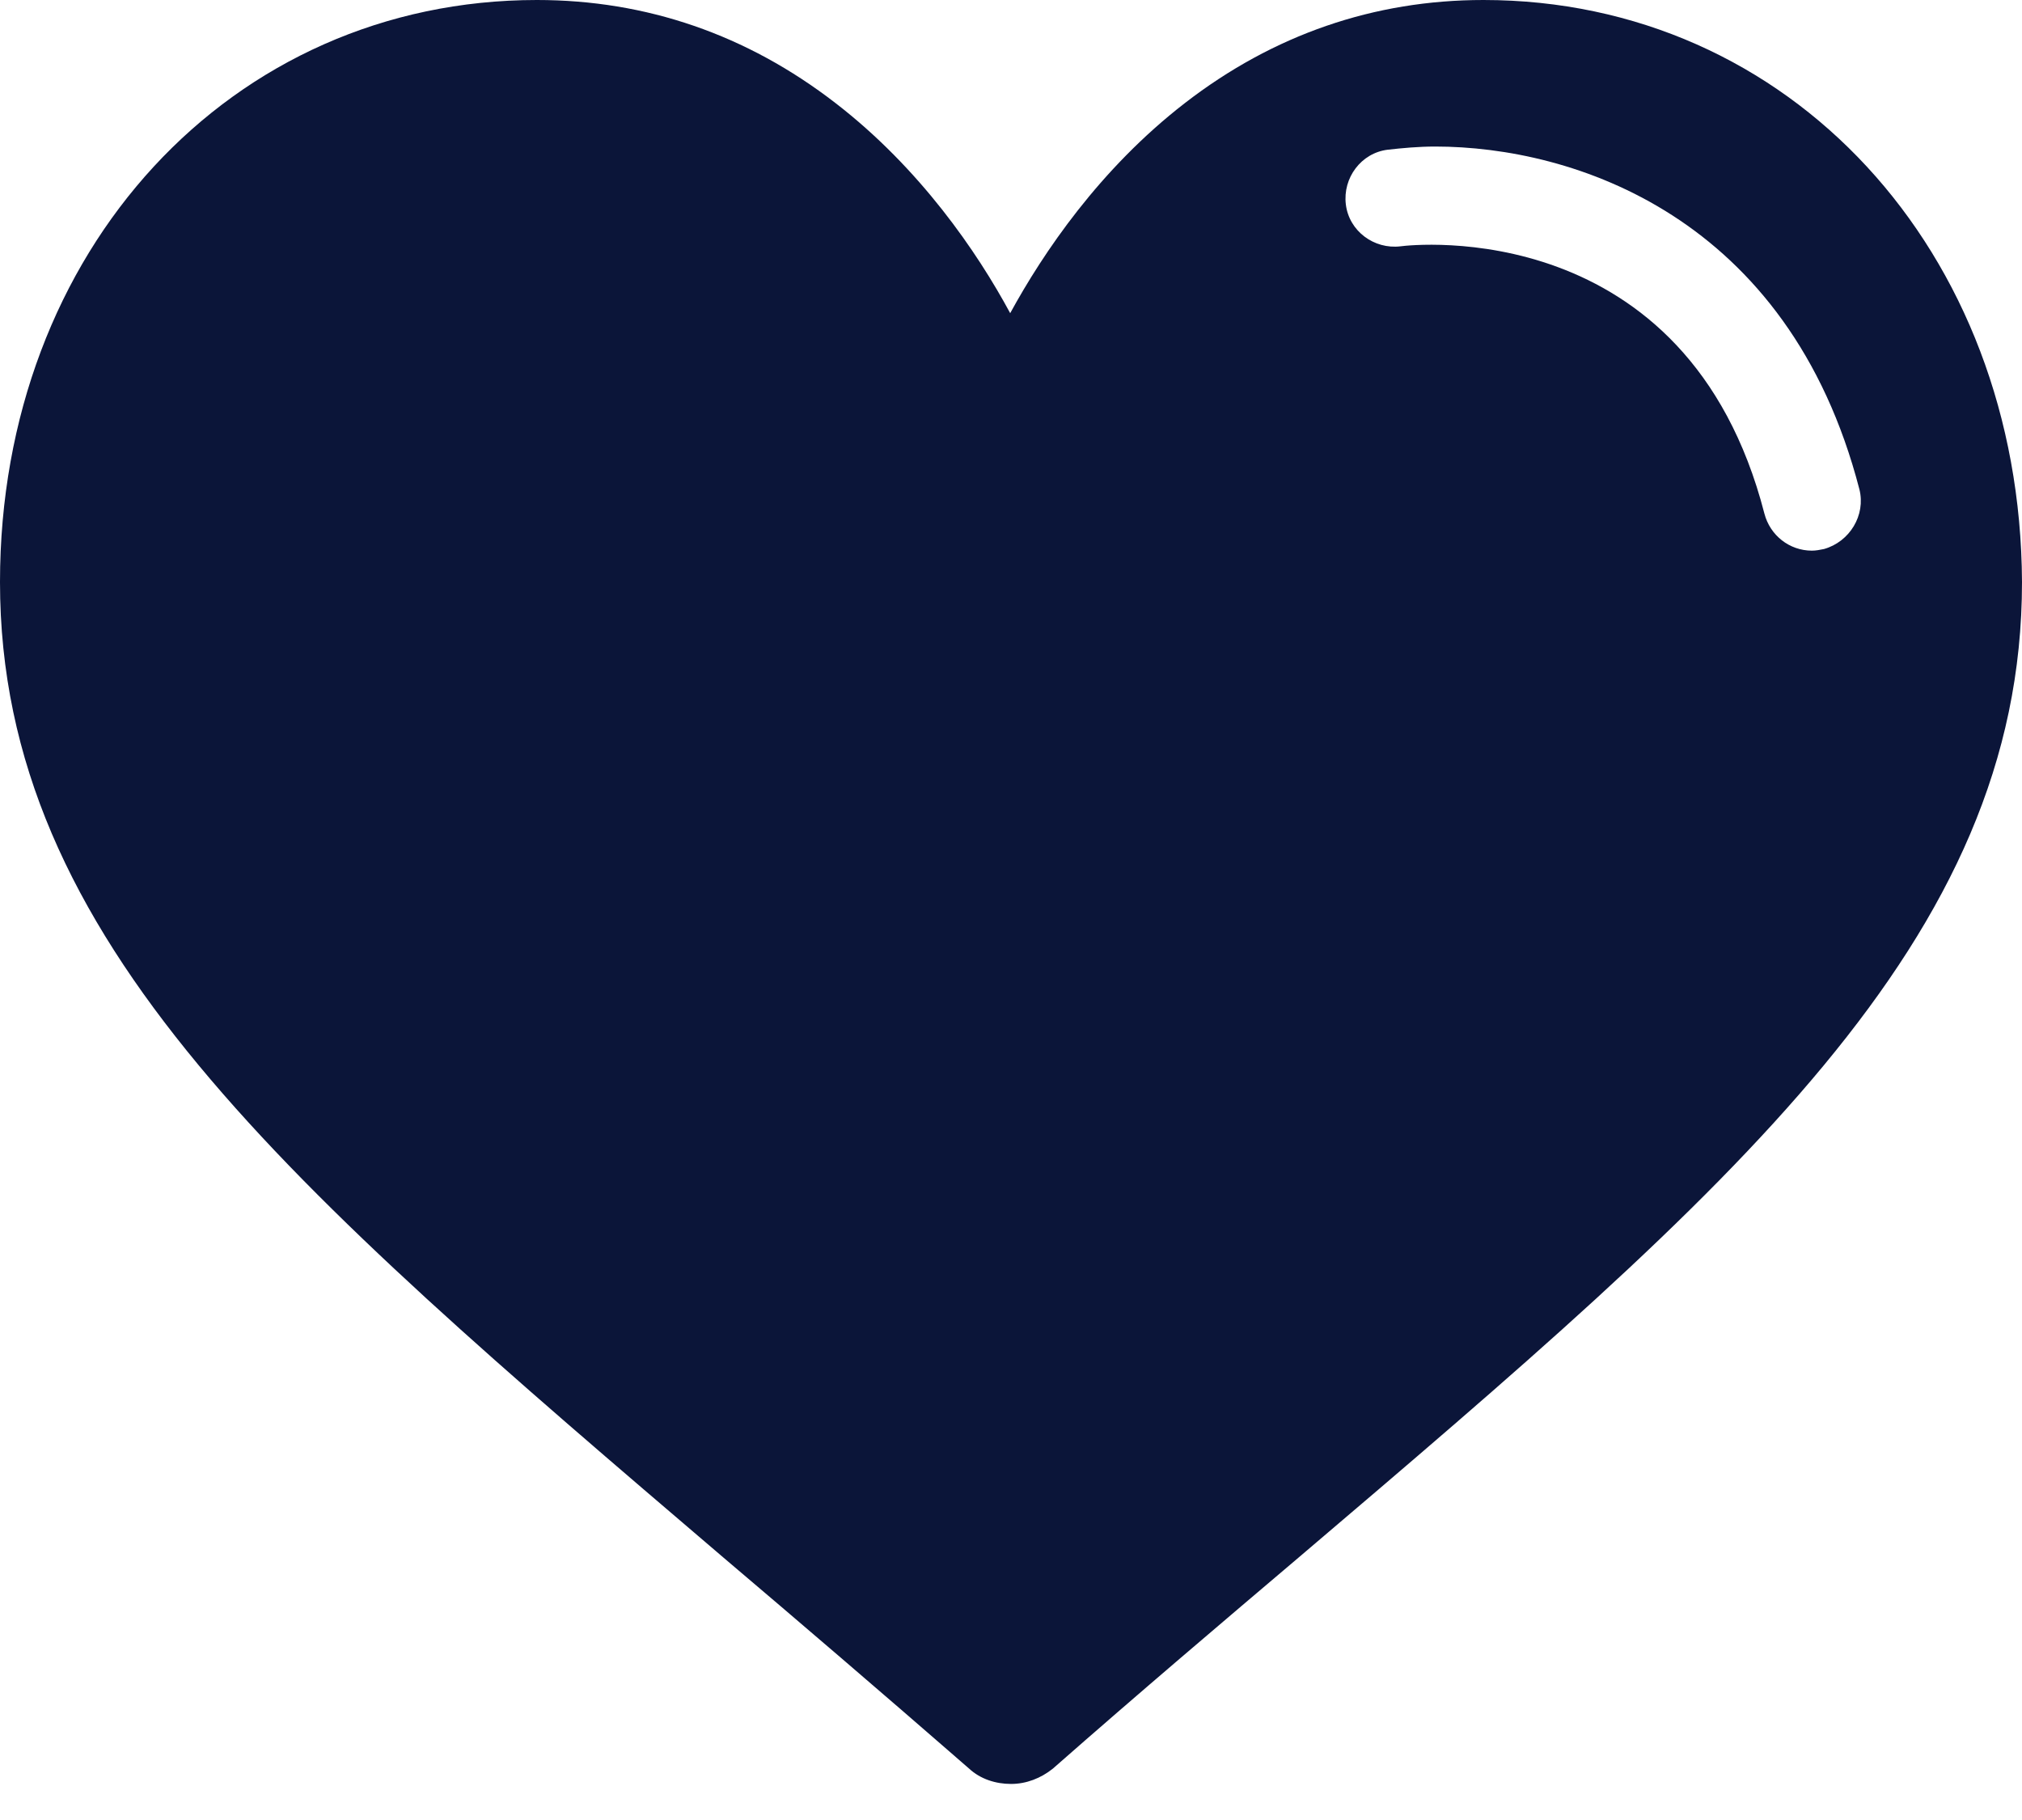 <?xml version="1.0" encoding="UTF-8"?> <svg xmlns="http://www.w3.org/2000/svg" width="30" height="27" viewBox="0 0 30 27" fill="none"><path d="M22.01 0C20.386 0 18.893 0.514 17.58 1.529C16.314 2.508 15.478 3.75 14.988 4.646C14.498 3.738 13.65 2.496 12.396 1.529C11.083 0.514 9.59 0 7.966 0C3.428 0 0 3.714 0 8.635C0 13.961 4.275 17.592 10.736 23.109C11.835 24.041 13.077 25.104 14.379 26.238C14.546 26.393 14.773 26.465 15 26.465C15.227 26.465 15.442 26.381 15.621 26.238C16.911 25.104 18.165 24.041 19.264 23.109C25.736 17.604 30 13.961 30 8.635C29.976 3.714 26.549 0 22.01 0ZM27.062 8.145C27.002 8.157 26.943 8.169 26.883 8.169C26.549 8.169 26.262 7.942 26.178 7.619C25.032 3.177 20.948 3.631 20.78 3.654C20.386 3.702 20.016 3.428 19.968 3.033C19.92 2.639 20.195 2.269 20.589 2.221C20.804 2.197 21.043 2.174 21.294 2.174C23.336 2.174 26.537 3.201 27.588 7.261C27.683 7.643 27.444 8.037 27.062 8.145Z" fill="#0B1539"></path></svg> 